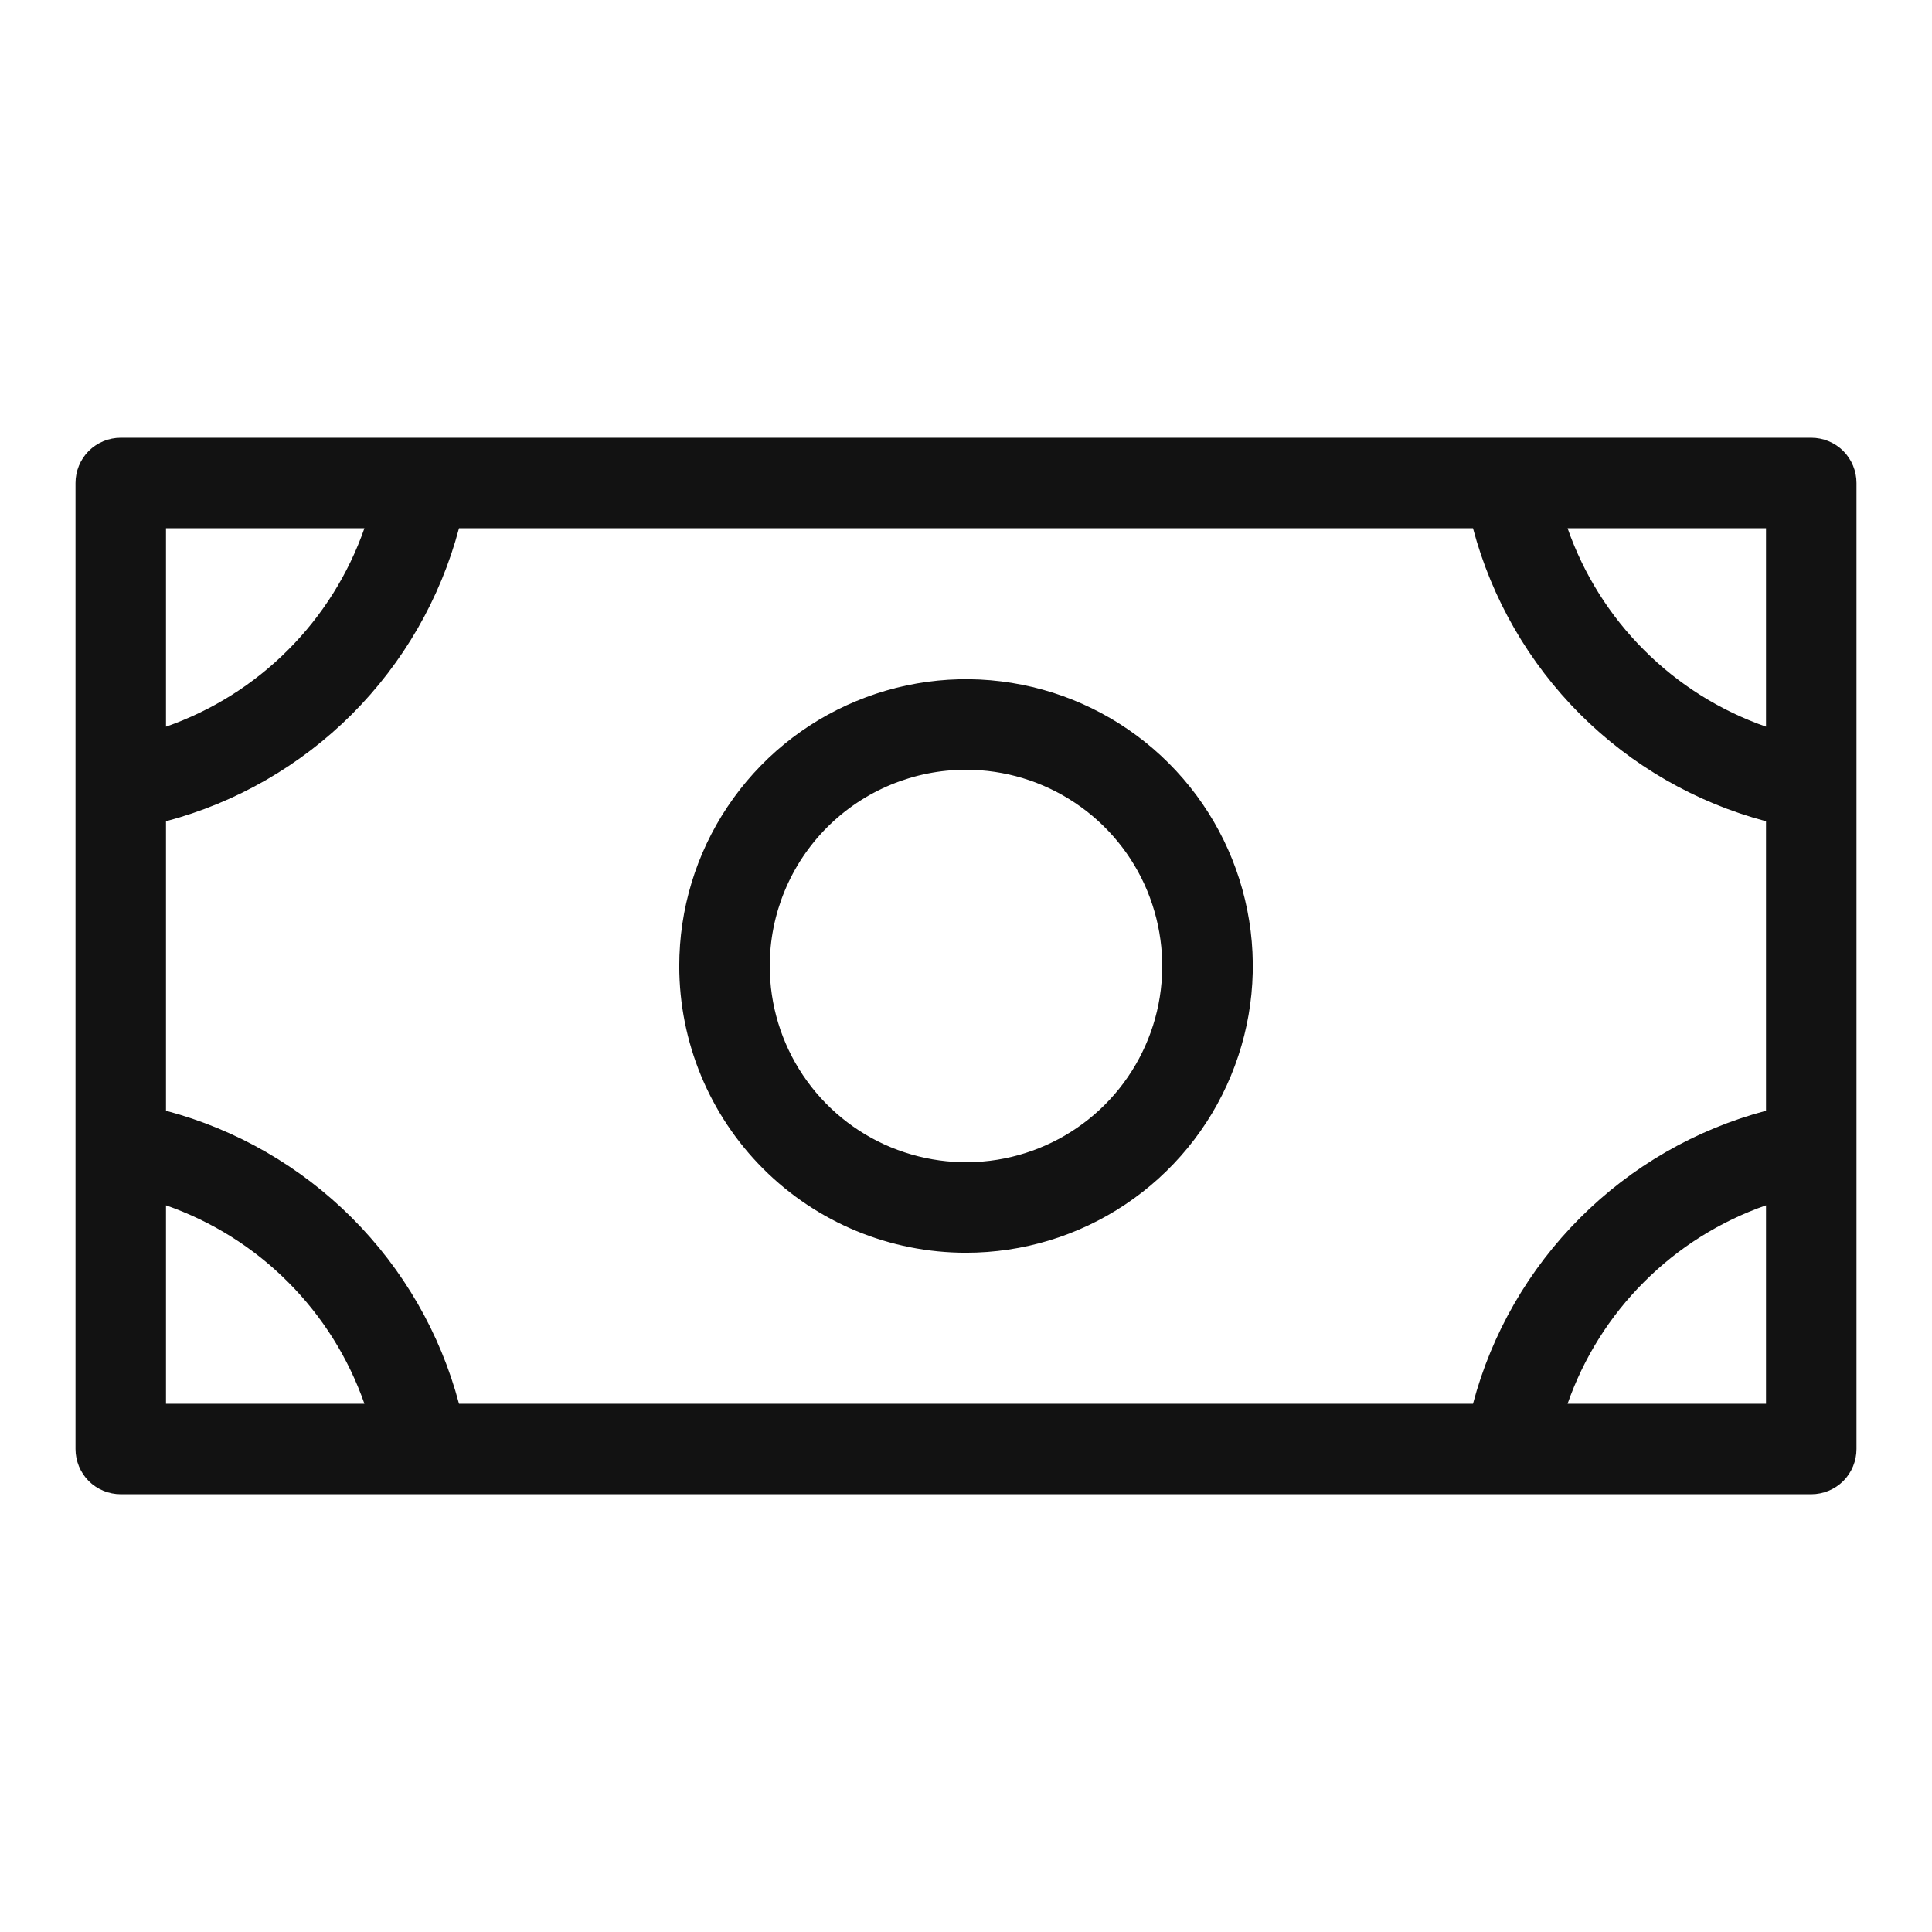 <svg width="24" height="24" viewBox="0 0 24 24" fill="none" xmlns="http://www.w3.org/2000/svg">
<path d="M12 15.562C12.705 15.562 13.393 15.354 13.979 14.962C14.565 14.571 15.022 14.014 15.291 13.363C15.561 12.712 15.632 11.996 15.494 11.305C15.357 10.614 15.017 9.979 14.519 9.481C14.021 8.983 13.386 8.643 12.695 8.506C12.004 8.368 11.288 8.439 10.637 8.709C9.986 8.978 9.429 9.435 9.038 10.021C8.646 10.607 8.438 11.295 8.438 12C8.438 12.945 8.813 13.851 9.481 14.519C10.149 15.187 11.055 15.562 12 15.562ZM12 9.562C12.482 9.562 12.953 9.705 13.354 9.973C13.755 10.241 14.068 10.622 14.252 11.067C14.436 11.513 14.485 12.003 14.391 12.476C14.297 12.948 14.065 13.383 13.724 13.724C13.383 14.065 12.948 14.297 12.476 14.391C12.003 14.485 11.513 14.436 11.067 14.252C10.622 14.068 10.241 13.755 9.973 13.354C9.705 12.953 9.562 12.482 9.562 12C9.562 11.354 9.819 10.733 10.276 10.276C10.733 9.819 11.354 9.562 12 9.562ZM22.5 5.438H1.5C1.351 5.438 1.208 5.497 1.102 5.602C0.997 5.708 0.938 5.851 0.938 6V18C0.938 18.149 0.997 18.292 1.102 18.398C1.208 18.503 1.351 18.562 1.5 18.562H22.5C22.649 18.562 22.792 18.503 22.898 18.398C23.003 18.292 23.062 18.149 23.062 18V6C23.062 5.851 23.003 5.708 22.898 5.602C22.792 5.497 22.649 5.438 22.5 5.438ZM2.062 10.202C2.936 9.97 3.732 9.511 4.372 8.872C5.011 8.232 5.47 7.436 5.702 6.562H18.298C18.53 7.436 18.989 8.232 19.628 8.872C20.268 9.511 21.064 9.97 21.938 10.202V13.798C21.064 14.03 20.268 14.489 19.628 15.129C18.989 15.768 18.53 16.564 18.298 17.438H5.702C5.47 16.564 5.011 15.768 4.372 15.129C3.732 14.489 2.936 14.03 2.062 13.798V10.202ZM21.938 9.027C21.368 8.828 20.85 8.503 20.424 8.076C19.997 7.65 19.672 7.132 19.473 6.562H21.938V9.027ZM4.527 6.562C4.328 7.132 4.003 7.65 3.576 8.076C3.15 8.503 2.632 8.828 2.062 9.027V6.562H4.527ZM2.062 14.973C2.632 15.172 3.15 15.497 3.576 15.924C4.003 16.35 4.328 16.868 4.527 17.438H2.062V14.973ZM19.473 17.438C19.672 16.868 19.997 16.35 20.424 15.924C20.85 15.497 21.368 15.172 21.938 14.973V17.438H19.473Z" fill="#121212"/>
</svg>
